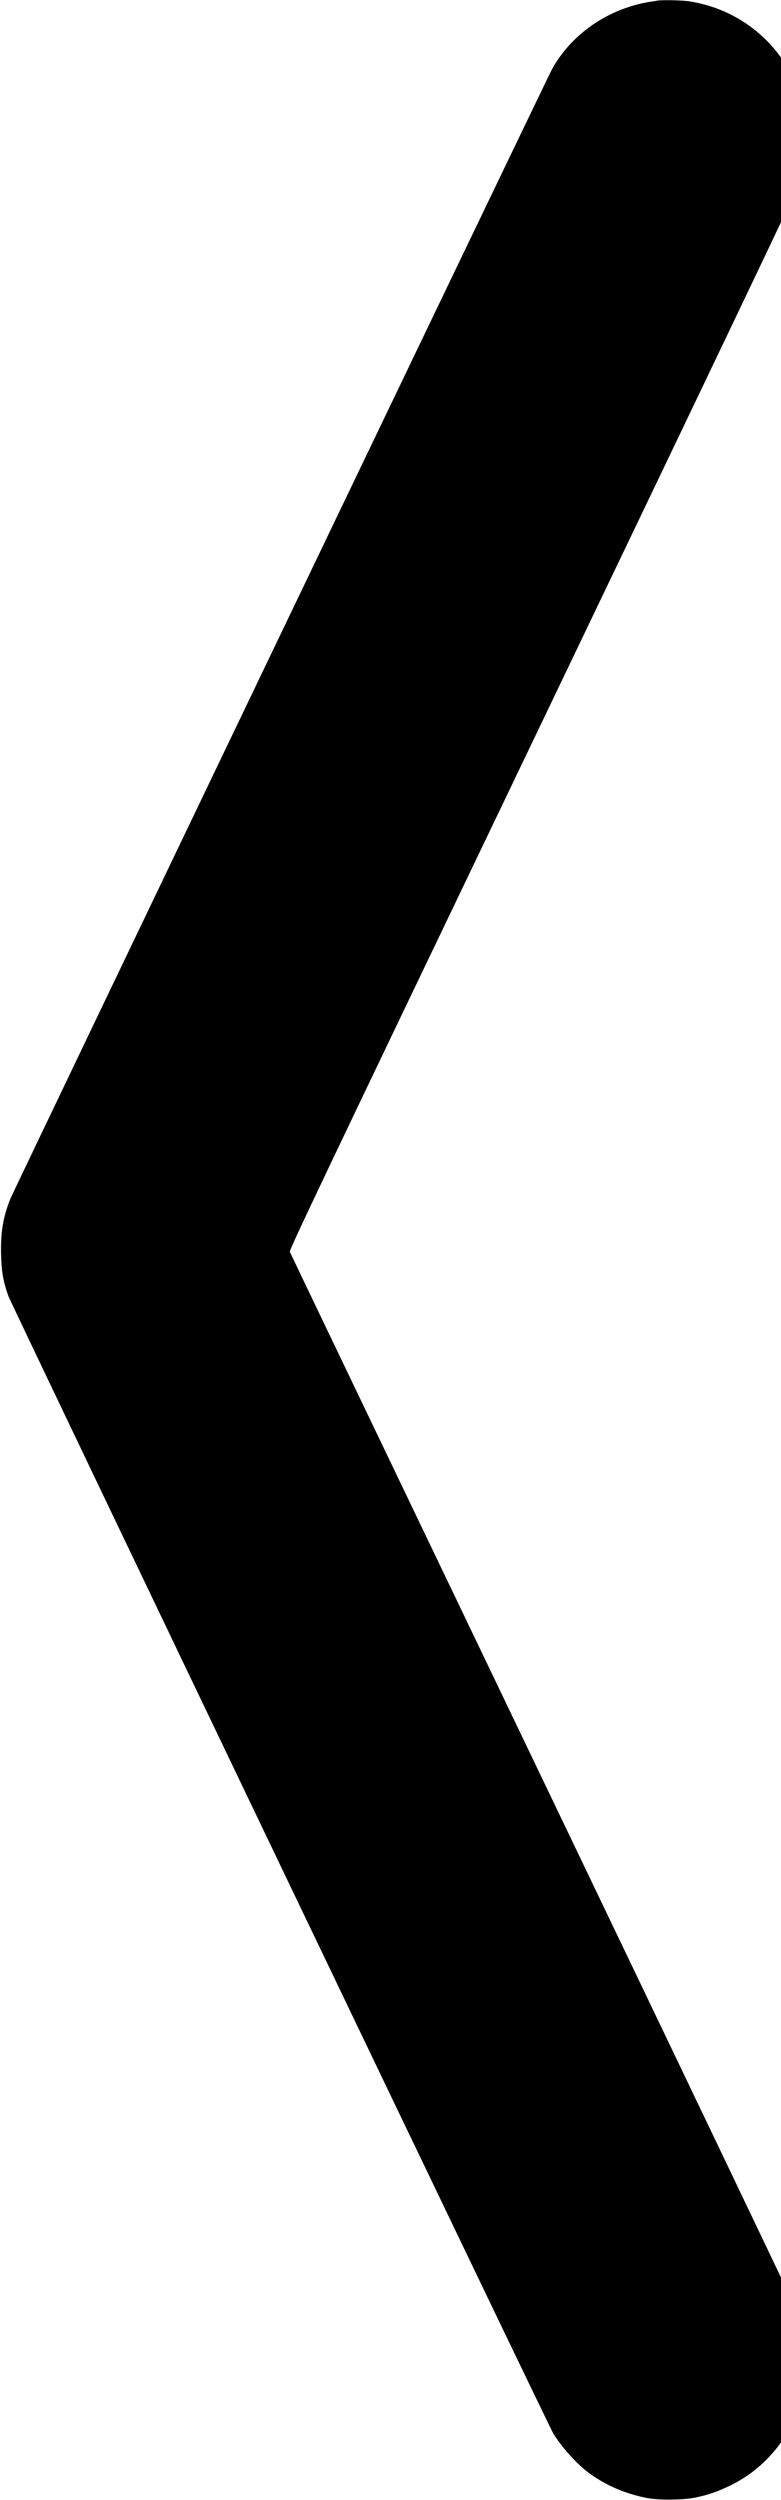 <?xml version="1.0" encoding="utf-8"?>
<!-- Generated by IcoMoon.io -->
<!DOCTYPE svg PUBLIC "-//W3C//DTD SVG 1.1//EN" "http://www.w3.org/Graphics/SVG/1.1/DTD/svg11.dtd">
<svg version="1.1" xmlns="http://www.w3.org/2000/svg" xmlns:xlink="http://www.w3.org/1999/xlink" viewBox="0 0 10 32">
<path d="M8.408 0.011c-0.567 0.065-1.071 0.394-1.338 0.871-0.062 0.111-6.884 14.334-6.936 14.46-0.095 0.232-0.128 0.437-0.12 0.723 0.006 0.217 0.027 0.339 0.093 0.524 0.039 0.108 6.9 14.427 6.973 14.551 0.109 0.185 0.315 0.41 0.478 0.527 0.217 0.154 0.456 0.255 0.729 0.308 0.146 0.028 0.457 0.026 0.611-0.005 0.167-0.034 0.295-0.078 0.462-0.16 0.498-0.246 0.847-0.72 0.948-1.289 0.022-0.127 0.025-0.413 0.005-0.537s-0.061-0.282-0.101-0.384c-0.019-0.049-1.487-3.118-3.262-6.819s-3.233-6.742-3.239-6.757c-0.009-0.024 0.321-0.718 3.234-6.793 2.158-4.501 3.259-6.804 3.285-6.882 0.118-0.342 0.132-0.667 0.043-1.020-0.17-0.683-0.732-1.196-1.434-1.31-0.097-0.016-0.338-0.021-0.431-0.011z"></path>
</svg>
